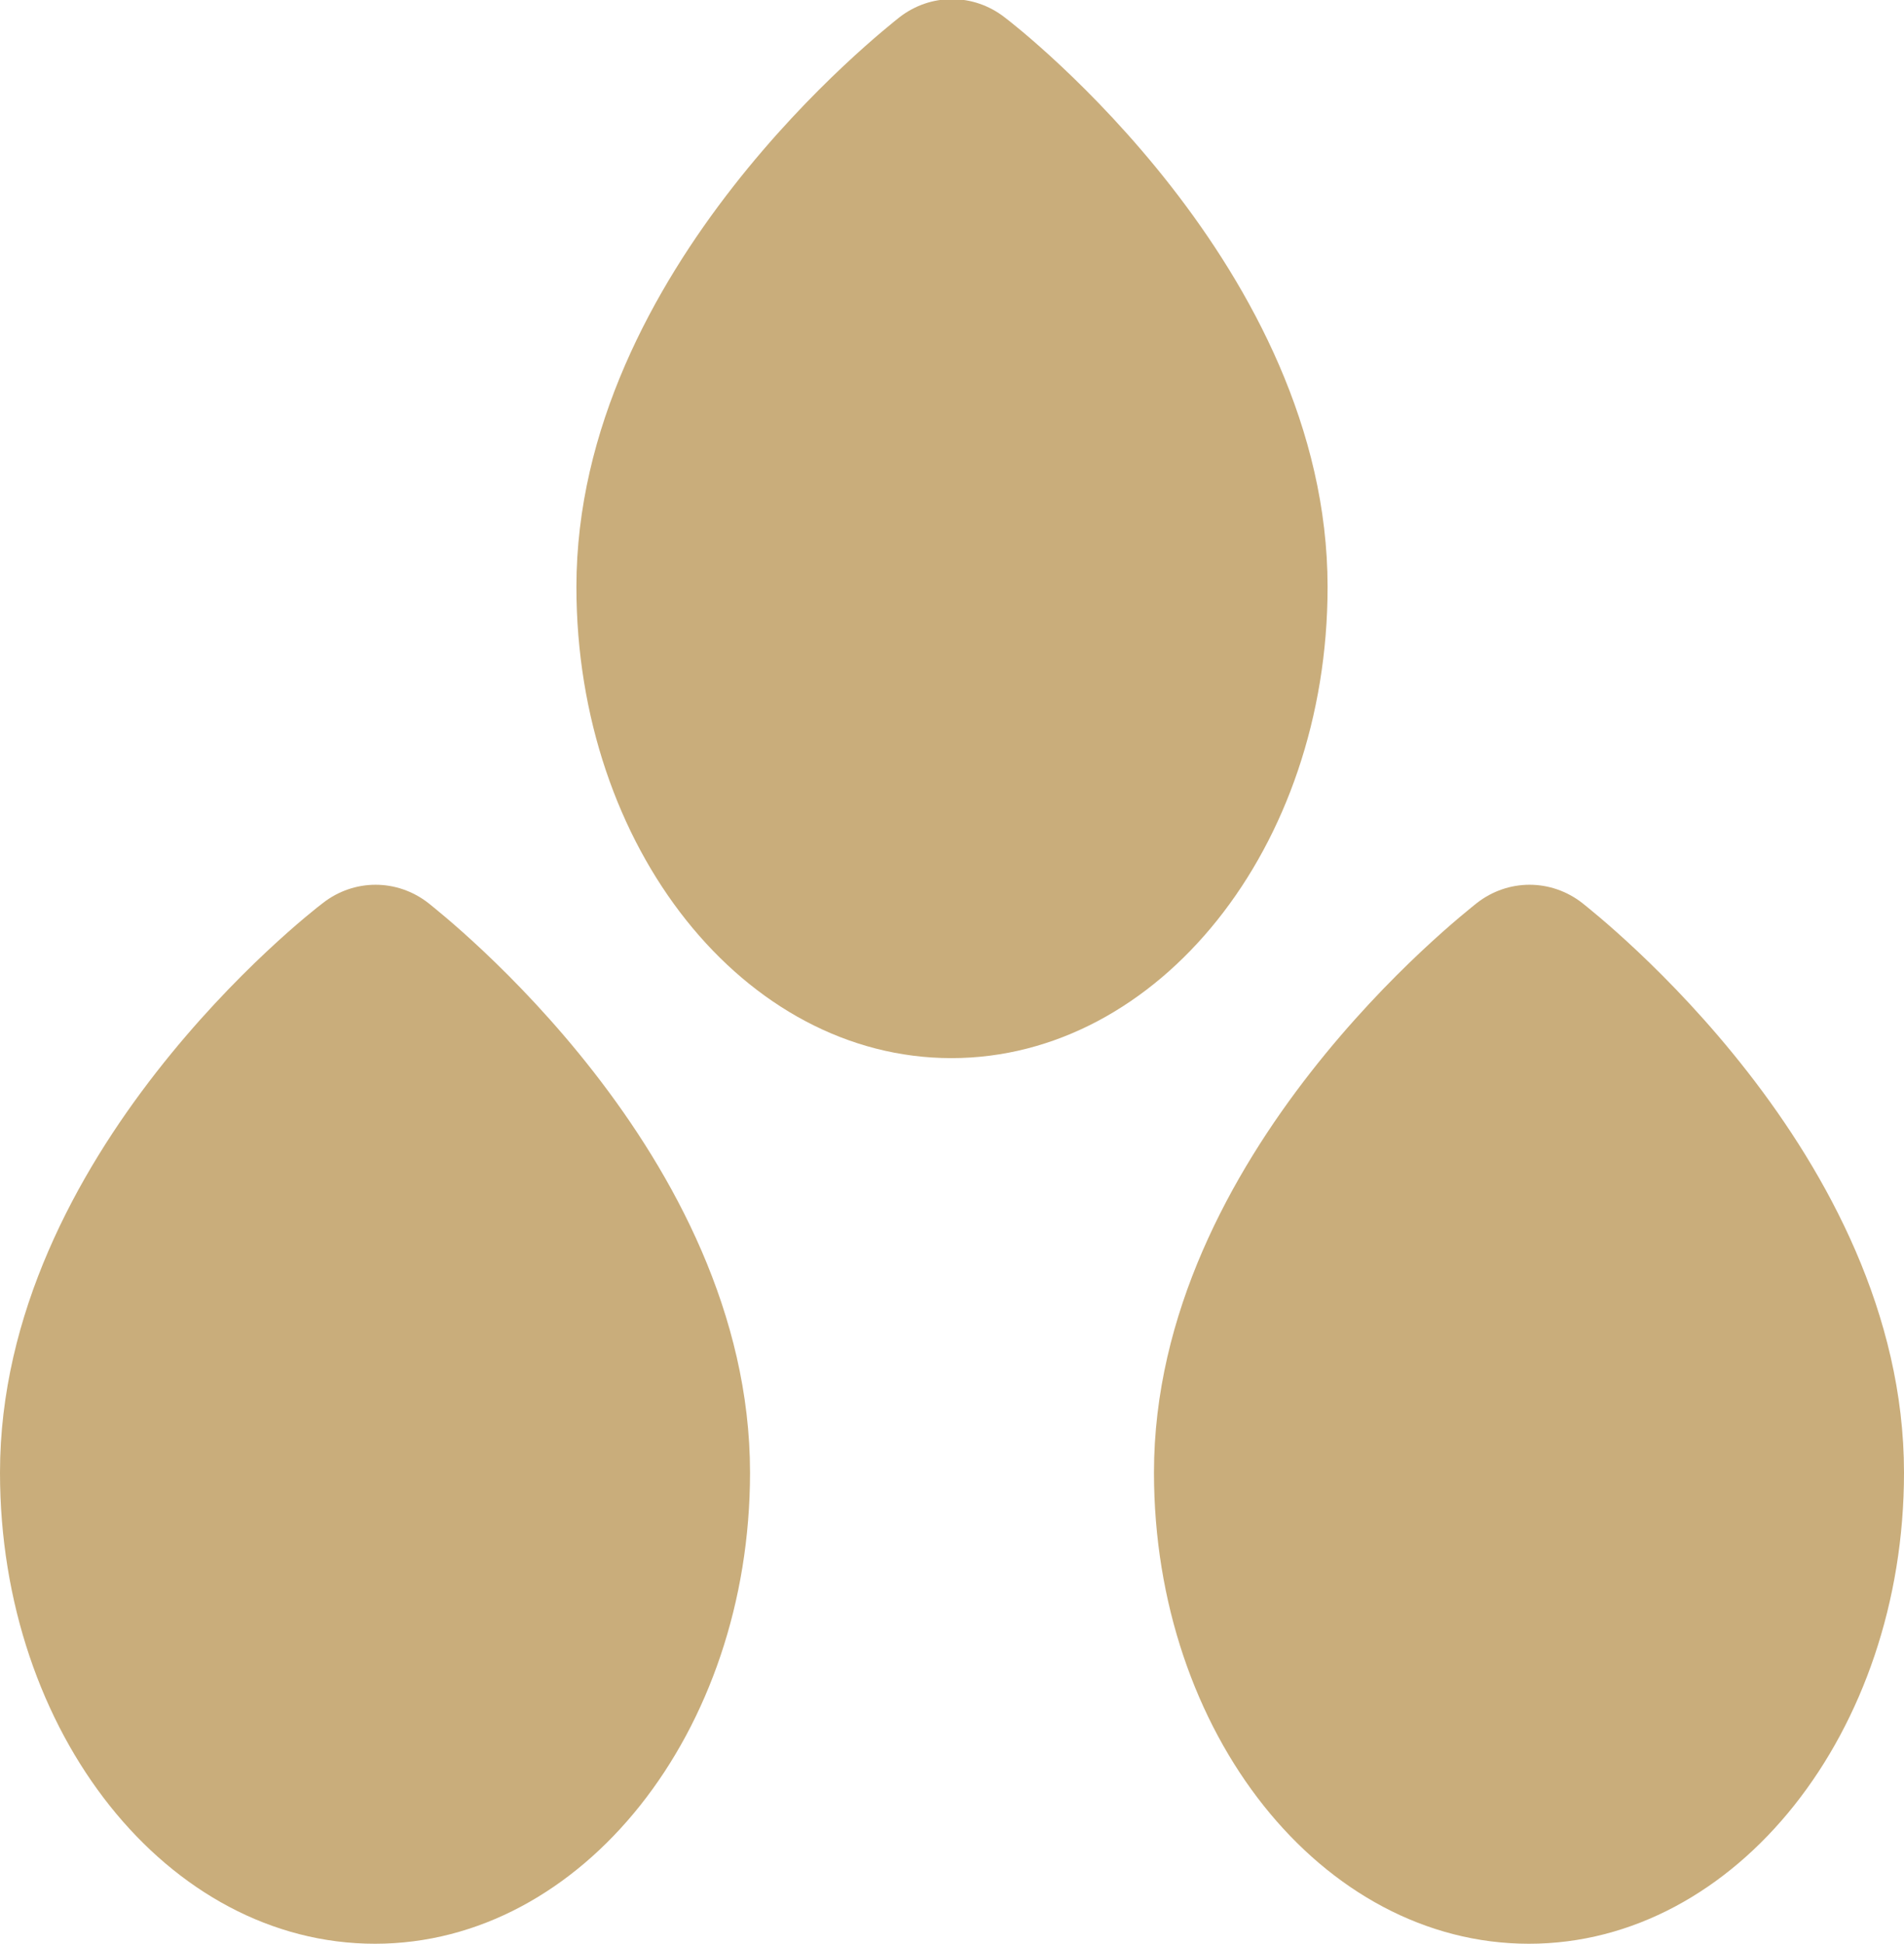 <?xml version="1.0" encoding="UTF-8"?> <!-- Generator: Adobe Illustrator 24.0.3, SVG Export Plug-In . SVG Version: 6.00 Build 0) --> <svg xmlns="http://www.w3.org/2000/svg" xmlns:xlink="http://www.w3.org/1999/xlink" version="1.1" id="Capa_1" x="0px" y="0px" viewBox="0 0 164.5 167.9" style="enable-background:new 0 0 164.5 167.9;" xml:space="preserve" fill="#c9ad7b"> <g> <path d="M37,78c-2.7-2.1-6.4-2.1-9.1,0C26.7,78.9,0,99.7,0,127.2c0,22.5,14.5,40.7,32.4,40.7s32.4-18.3,32.4-40.7 C64.8,99.7,38.1,78.9,37,78z"></path> <path d="M114.7,50.7c0-27.5-26.7-48.3-27.9-49.2c-2.7-2.1-6.4-2.1-9.1,0c-1.1,0.9-27.9,21.7-27.9,49.2c0,22.5,14.5,40.7,32.4,40.7 S114.7,73.2,114.7,50.7z"></path> <path d="M136.7,78c-2.7-2.1-6.4-2.1-9.1,0c-1.1,0.9-27.9,21.7-27.9,49.2c0,22.5,14.5,40.7,32.4,40.7s32.4-18.3,32.4-40.7 C164.5,99.7,137.8,78.9,136.7,78z"></path> </g> </svg> 